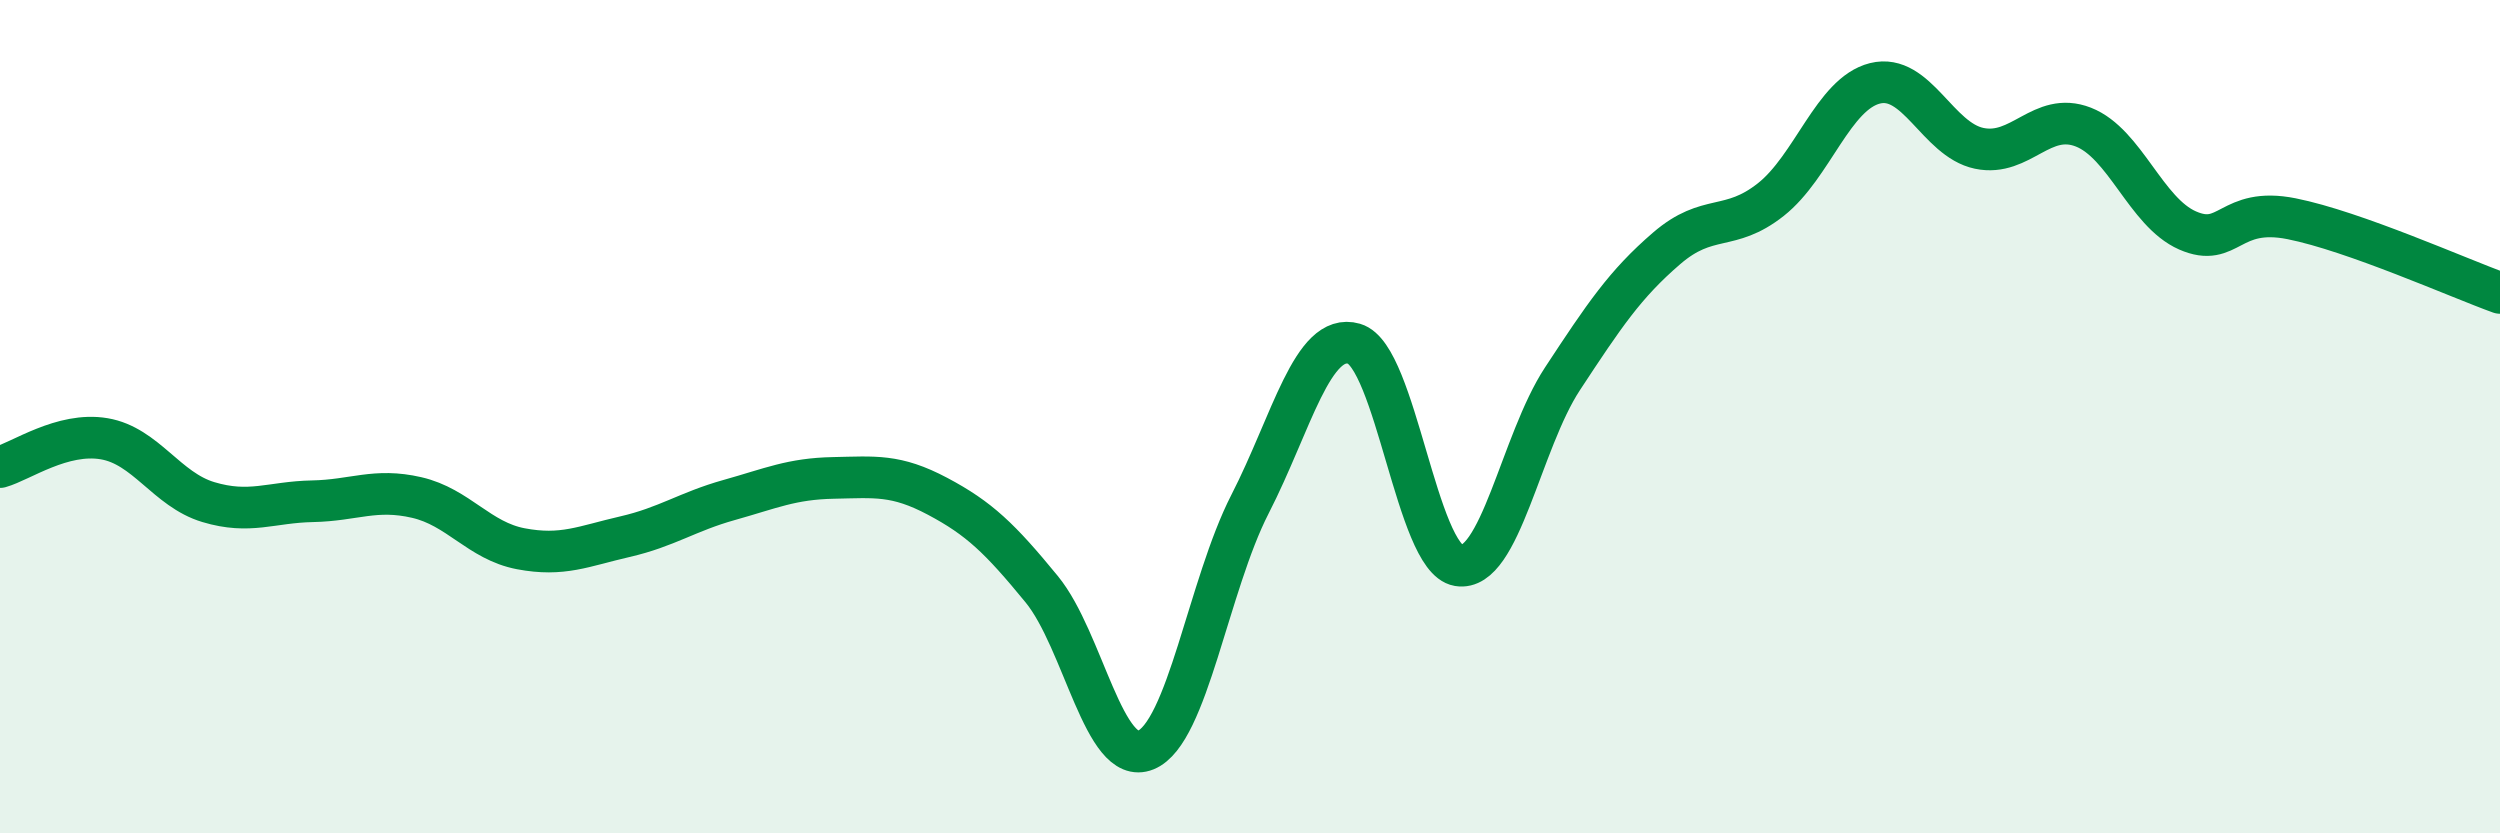
    <svg width="60" height="20" viewBox="0 0 60 20" xmlns="http://www.w3.org/2000/svg">
      <path
        d="M 0,11.21 C 0.5,11.07 1.5,10.36 2.5,10.53 C 3.5,10.7 4,11.75 5,12.05 C 6,12.35 6.5,12.05 7.5,12.03 C 8.5,12.01 9,11.71 10,11.94 C 11,12.17 11.5,12.98 12.5,13.17 C 13.5,13.36 14,13.11 15,12.88 C 16,12.65 16.5,12.28 17.5,12 C 18.5,11.72 19,11.49 20,11.47 C 21,11.45 21.5,11.38 22.5,11.91 C 23.5,12.44 24,12.92 25,14.14 C 26,15.36 26.5,18.41 27.5,18 C 28.5,17.59 29,14.05 30,12.1 C 31,10.15 31.5,7.96 32.5,8.25 C 33.5,8.54 34,13.4 35,13.57 C 36,13.74 36.5,10.61 37.5,9.09 C 38.5,7.57 39,6.82 40,5.96 C 41,5.1 41.5,5.58 42.5,4.79 C 43.5,4 44,2.25 45,2 C 46,1.75 46.5,3.35 47.5,3.56 C 48.5,3.77 49,2.66 50,3.05 C 51,3.44 51.5,5.09 52.5,5.53 C 53.5,5.97 53.5,4.95 55,5.25 C 56.5,5.55 59,6.67 60,7.03L60 20L0 20Z"
        fill="#008740"
        opacity="0.1"
        stroke-linecap="round"
        stroke-linejoin="round"
      />
      <path
        d="M 0,11.21 C 0.5,11.07 1.5,10.36 2.5,10.53 C 3.5,10.7 4,11.75 5,12.05 C 6,12.35 6.5,12.05 7.5,12.03 C 8.5,12.01 9,11.71 10,11.94 C 11,12.17 11.5,12.98 12.5,13.17 C 13.5,13.36 14,13.11 15,12.88 C 16,12.65 16.5,12.28 17.5,12 C 18.5,11.72 19,11.49 20,11.47 C 21,11.45 21.5,11.38 22.5,11.91 C 23.5,12.44 24,12.92 25,14.14 C 26,15.36 26.5,18.41 27.5,18 C 28.5,17.59 29,14.05 30,12.1 C 31,10.15 31.5,7.96 32.5,8.25 C 33.5,8.54 34,13.4 35,13.57 C 36,13.74 36.5,10.61 37.5,9.09 C 38.5,7.57 39,6.82 40,5.96 C 41,5.1 41.5,5.58 42.5,4.79 C 43.5,4 44,2.25 45,2 C 46,1.75 46.5,3.35 47.5,3.56 C 48.5,3.77 49,2.66 50,3.05 C 51,3.44 51.5,5.09 52.5,5.53 C 53.5,5.97 53.5,4.95 55,5.25 C 56.5,5.55 59,6.67 60,7.03"
        stroke="#008740"
        stroke-width="1"
        fill="none"
        stroke-linecap="round"
        stroke-linejoin="round"
      />
    </svg>
  